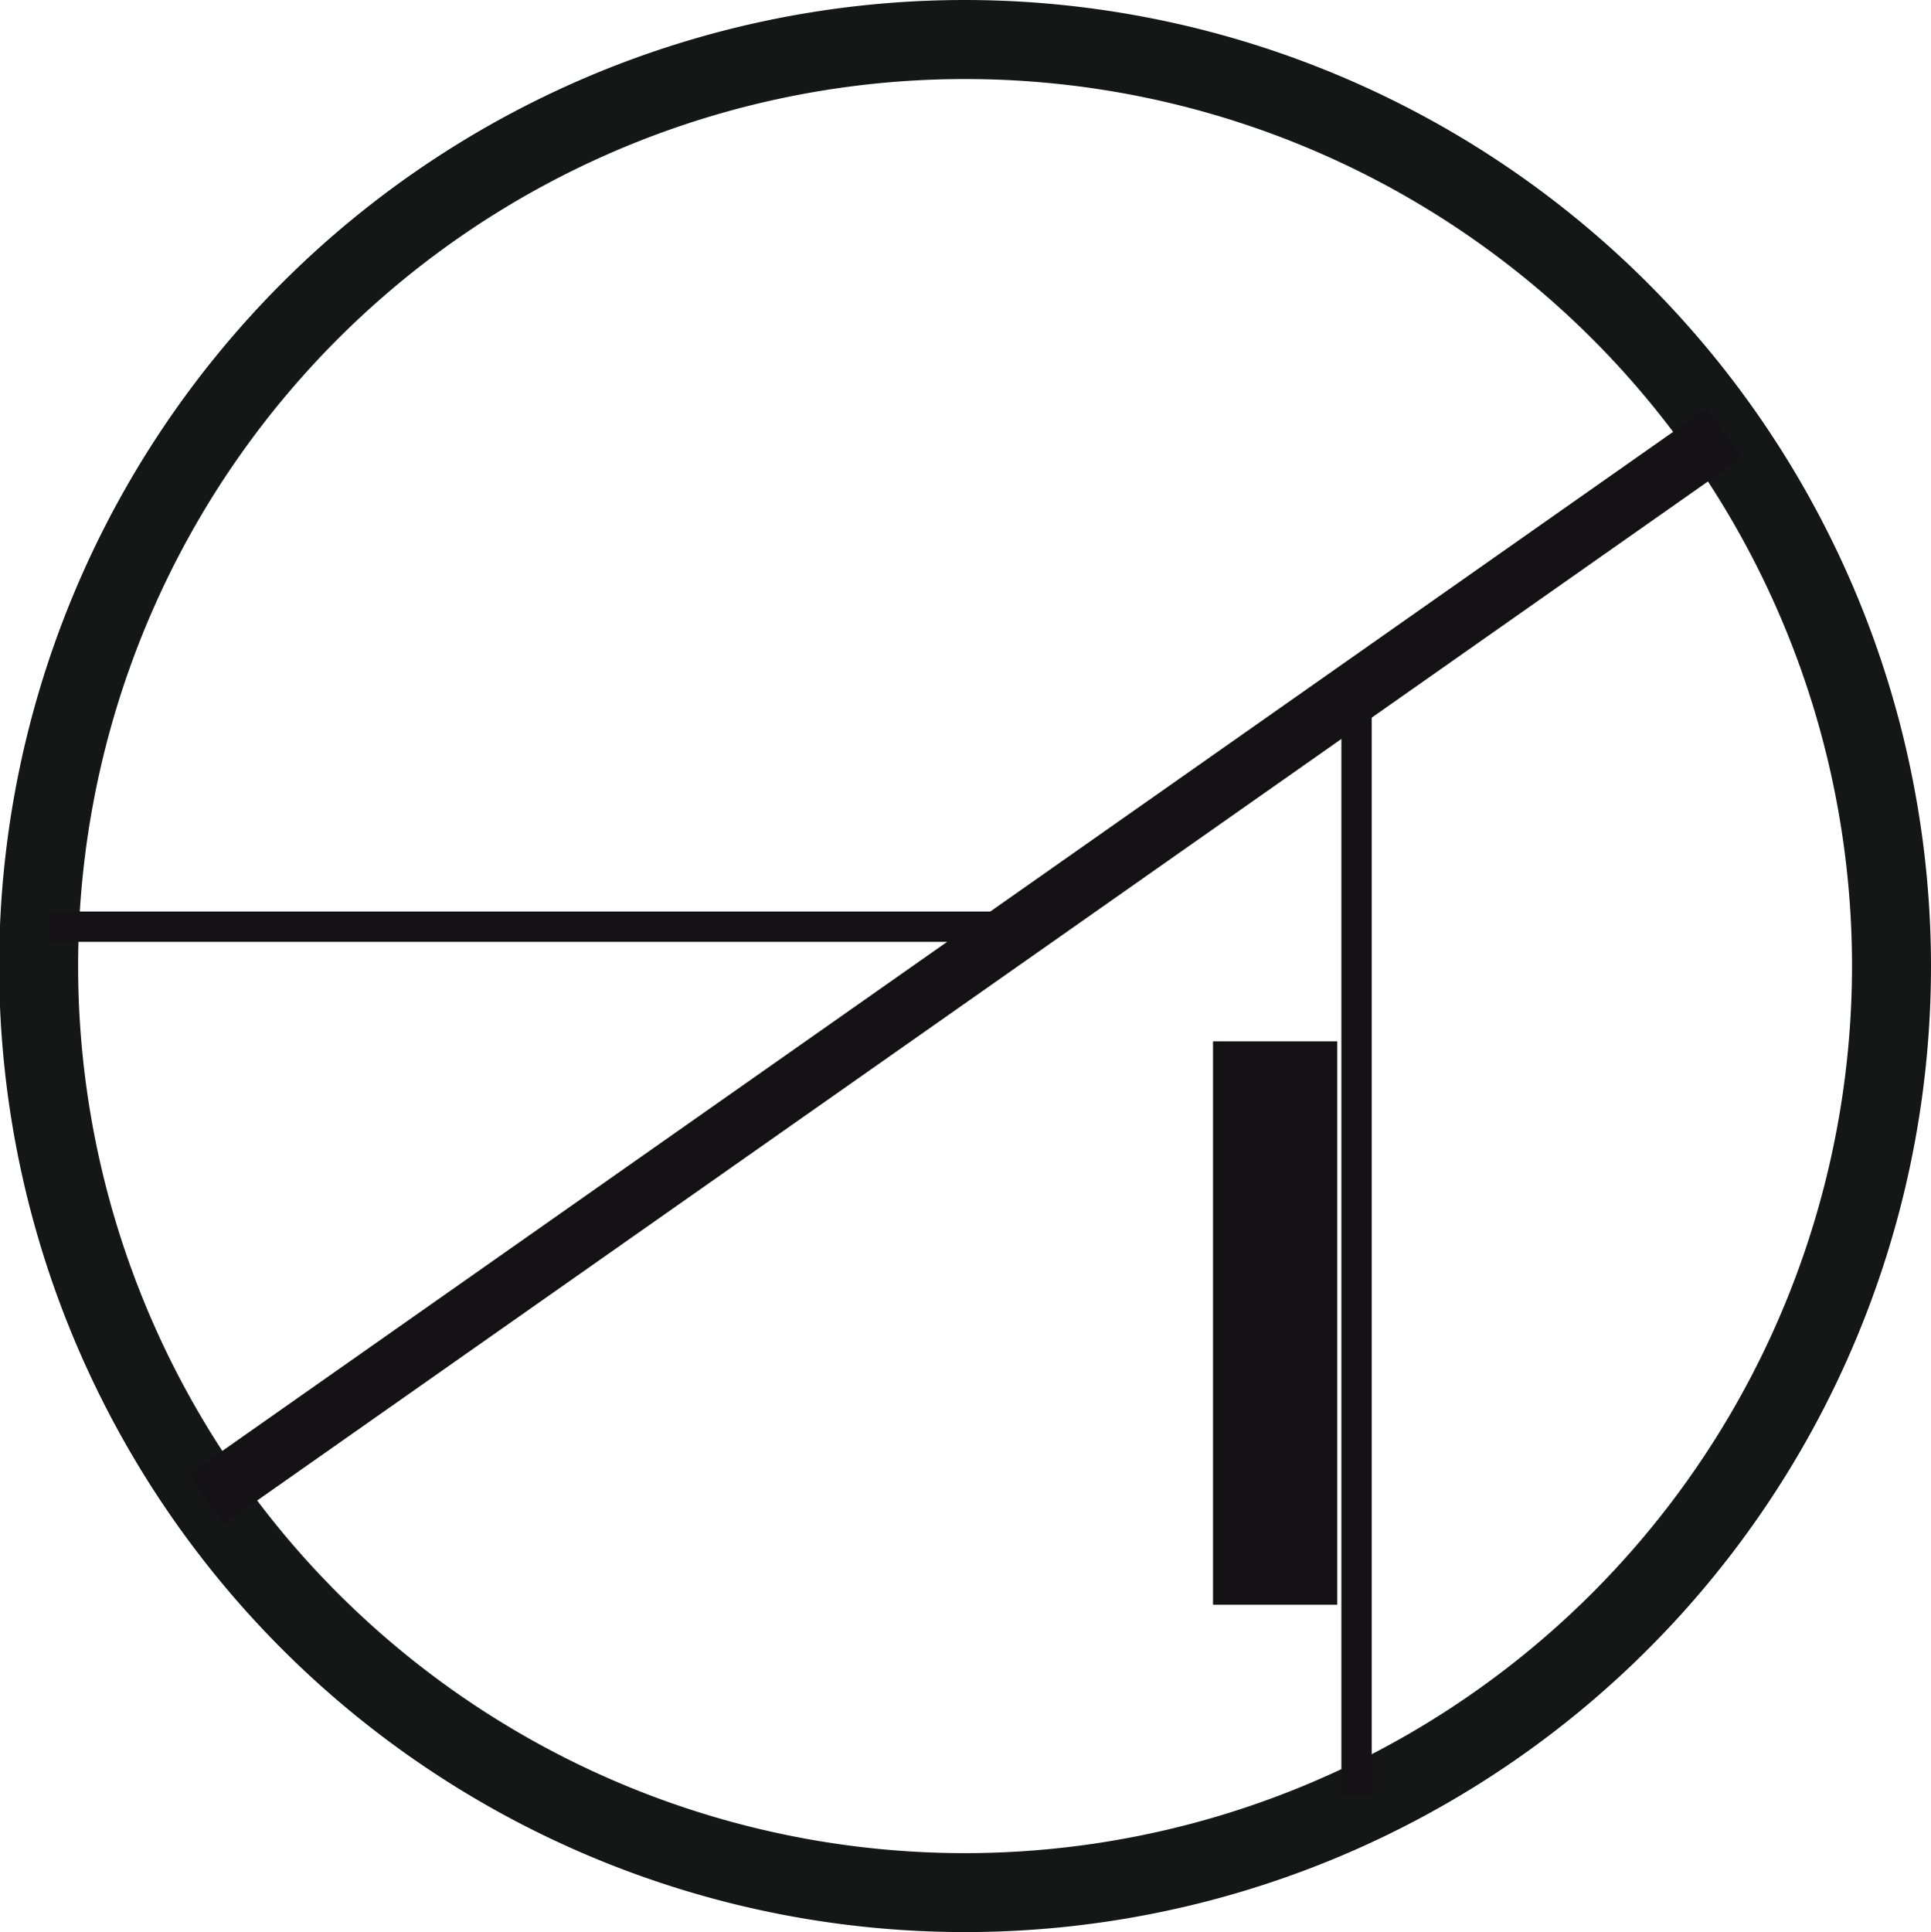 <svg height="31.873" viewBox="0 0 31.86 31.873" width="31.86" xmlns="http://www.w3.org/2000/svg"><path d="m16.793 435.064a14.634 14.634 0 1 1 14.634-14.634 14.643 14.643 0 0 1 -14.634 14.634m0-30.572a15.937 15.937 0 1 0 15.937 15.938 15.951 15.951 0 0 0 -15.937-15.938" fill="#151716" transform="translate(-.87 -404.492)"/><path d="m20.014 17.18h2.05v9.294h-2.05z" fill="#141215"/><g fill="none" stroke="#141215" stroke-miterlimit="10"><path d="m3.46 427.524 13.453-9.448 11.6-8.148" transform="translate(-.059 -402.789)"/><path d="m.821 15.288h16.034" stroke-width=".5"/><path d="m22.382 11.096v18.512" stroke-width=".5"/></g></svg>